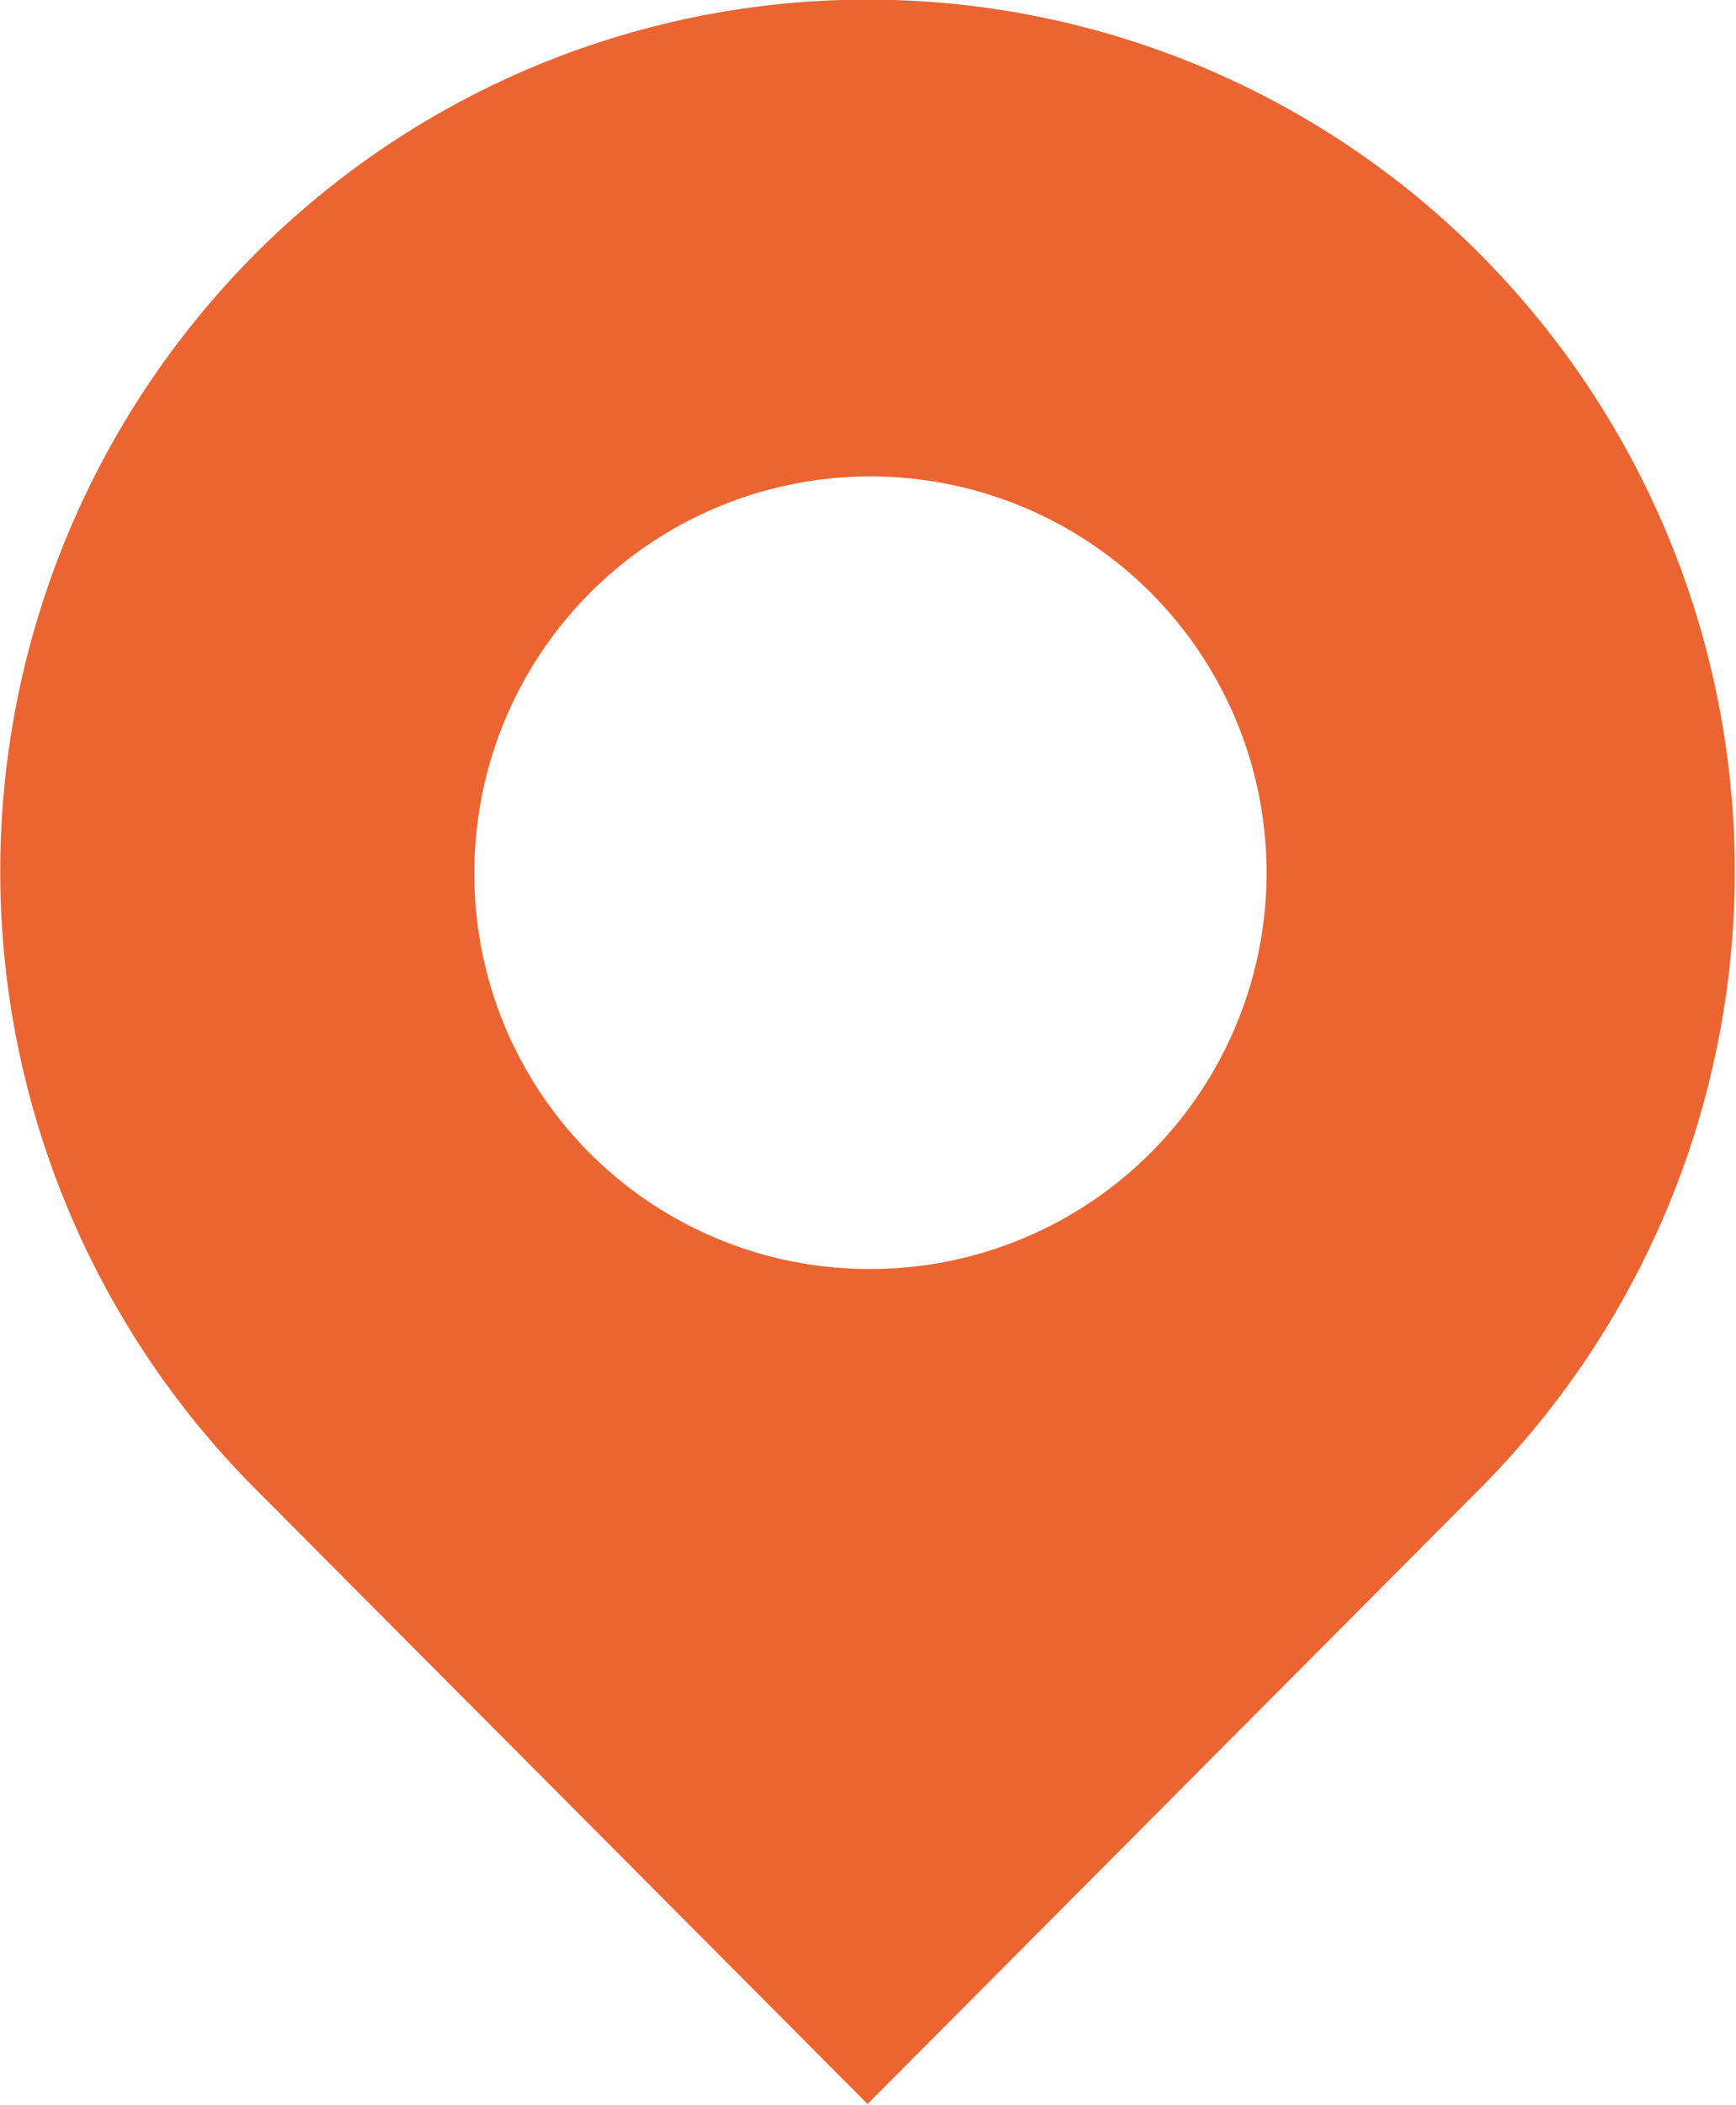 <svg xmlns="http://www.w3.org/2000/svg" width="17.969" height="21.781" viewBox="0 0 17.969 21.781">
  <defs>
    <style>
      .cls-1 {
        fill: #ec6431;
        fill-rule: evenodd;
      }
    </style>
  </defs>
  <path id="icn_address.svg" class="cls-1" d="M160.358,106.174l-6.347,6.375-6.348-6.375a9.05,9.05,0,0,1,0-12.756,8.948,8.948,0,0,1,12.695,0A9.05,9.05,0,0,1,160.358,106.174Zm-6.342-2.264a4.1,4.1,0,1,0-4.075-4.095A4.085,4.085,0,0,0,154.016,103.91Z" transform="translate(-145.031 -90.781)"/>
</svg>
